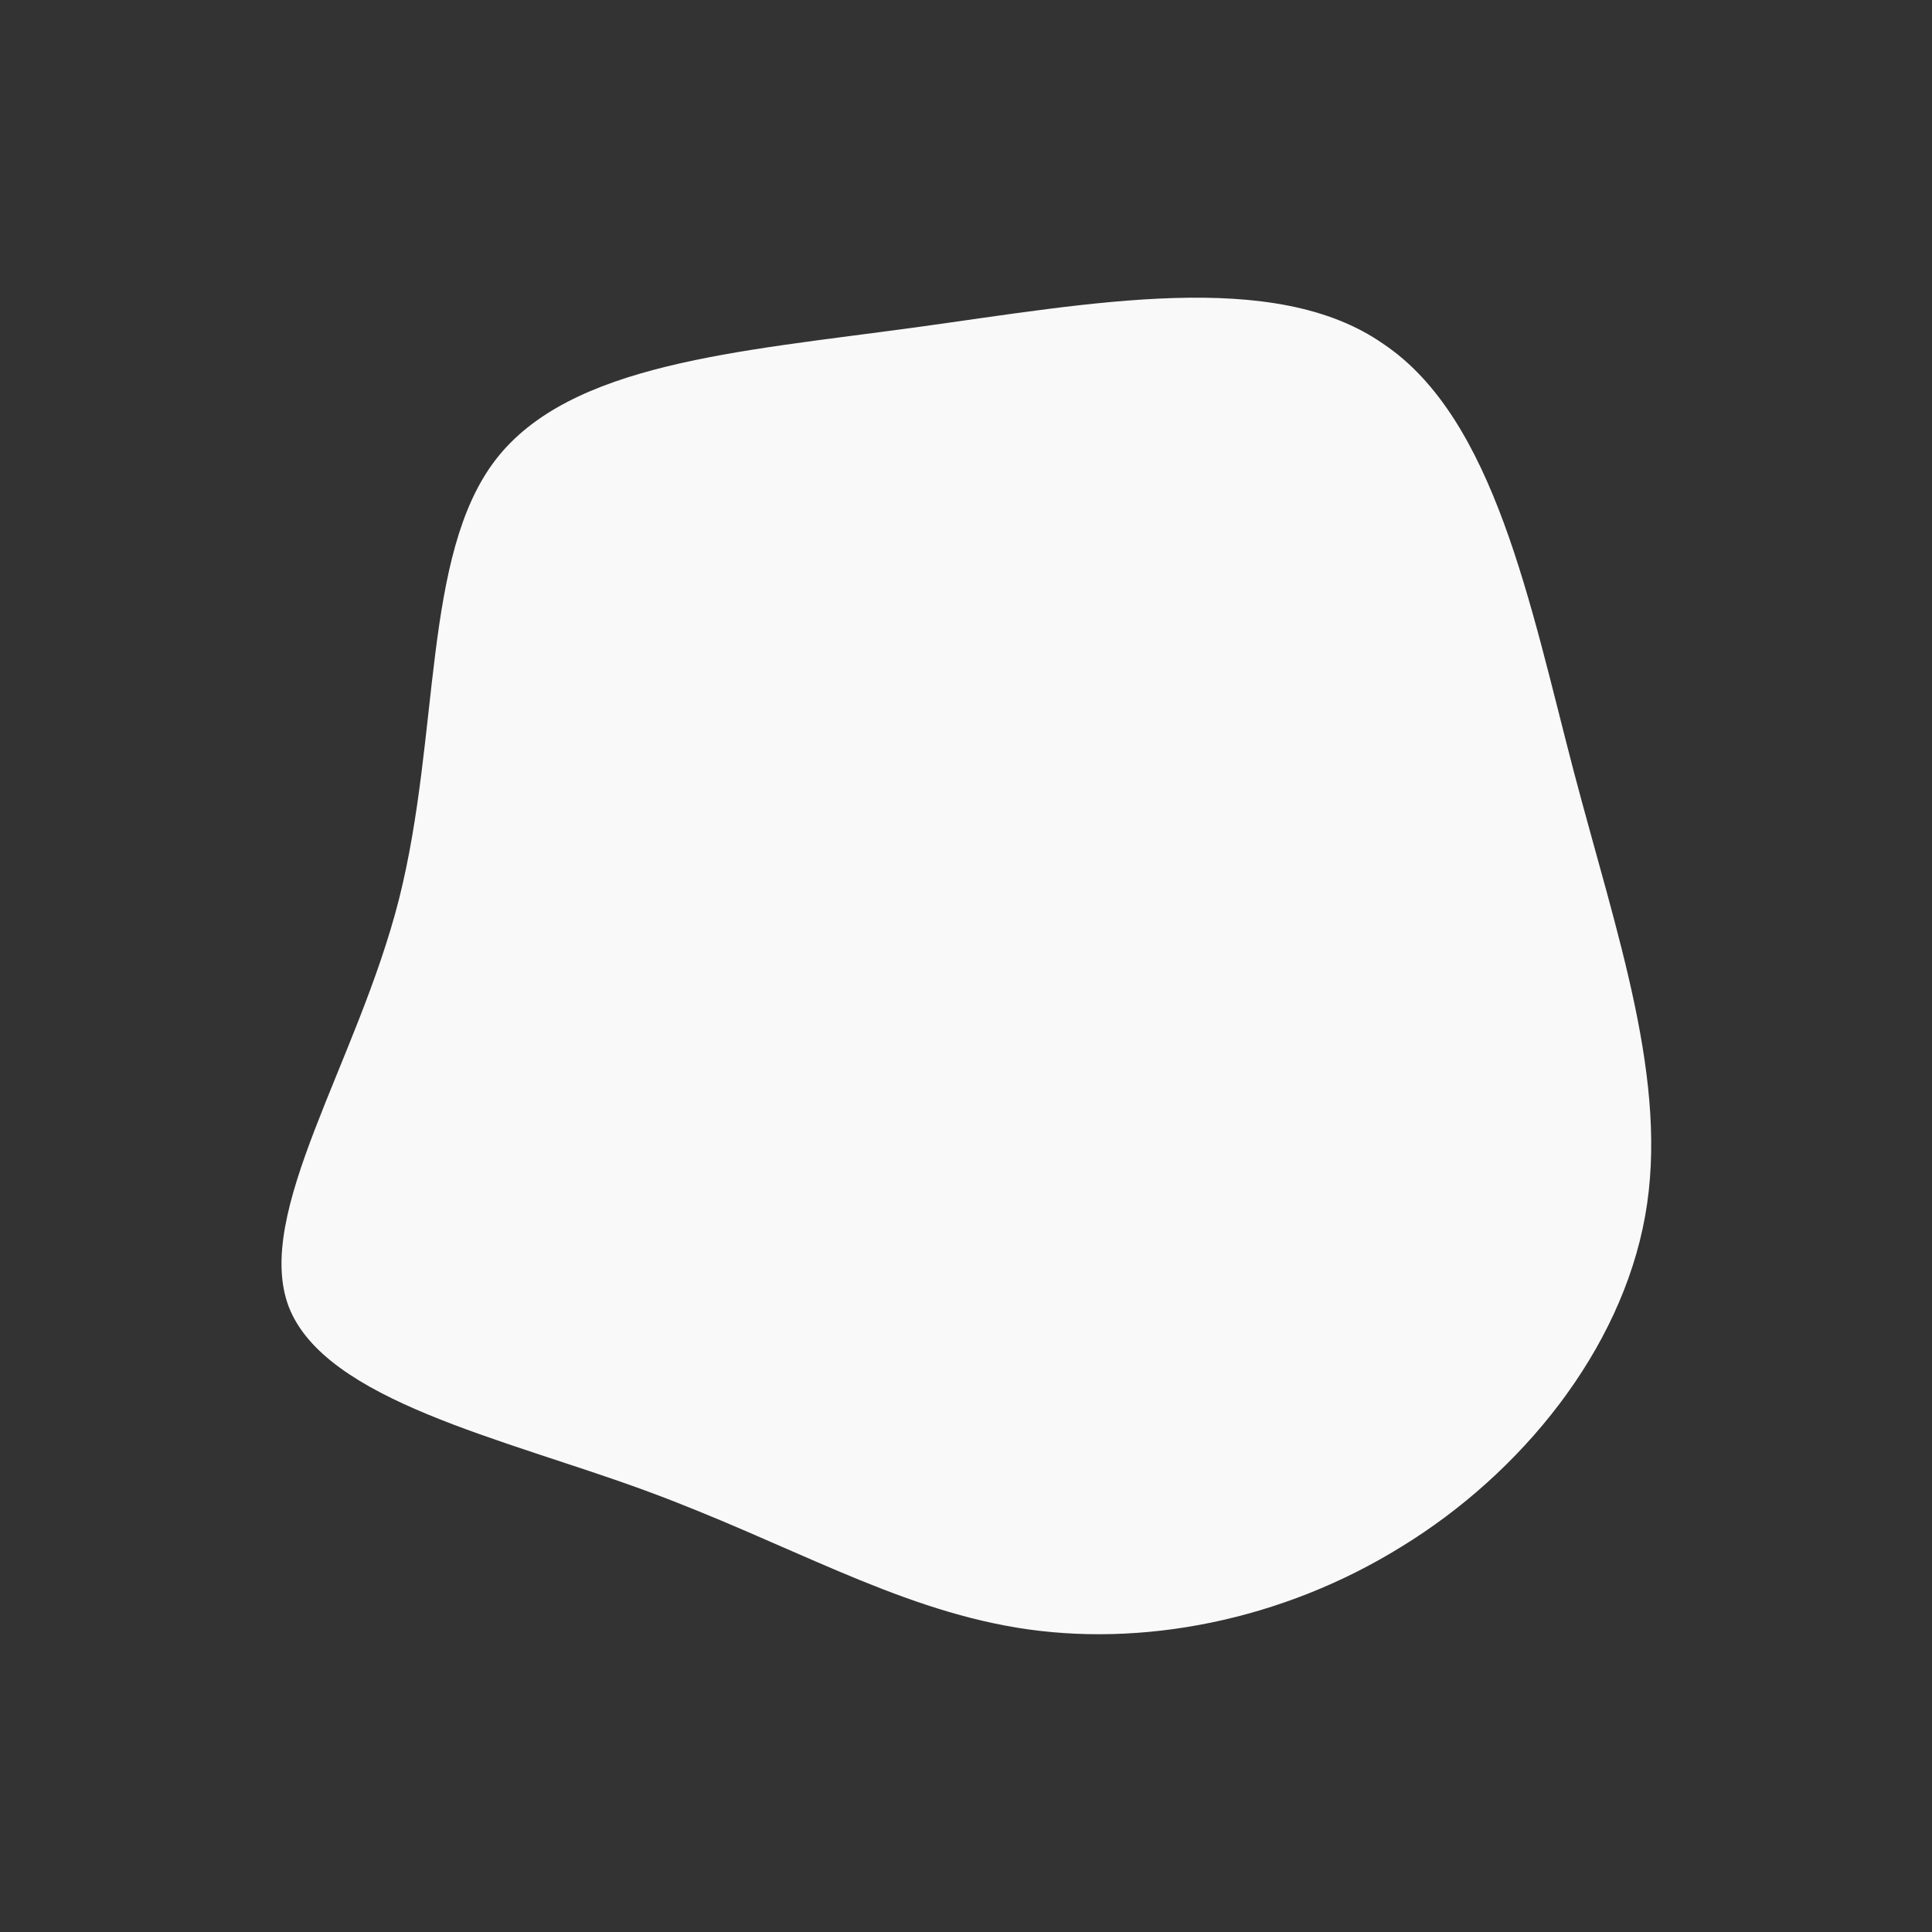 <?xml version="1.0" encoding="utf-8"?>
<!-- Generator: Adobe Illustrator 27.7.0, SVG Export Plug-In . SVG Version: 6.00 Build 0)  -->
<svg version="1.1" id="Layer_1" xmlns="http://www.w3.org/2000/svg" xmlns:xlink="http://www.w3.org/1999/xlink" x="0px" y="0px"
	 viewBox="0 0 200 200" style="enable-background:new 0 0 200 200;" xml:space="preserve">
<rect x="0" y="0" width="200" height="200" fill="#333333" stroke="none"/>
<style type="text/css">
	.st0{fill:#F9F9F9;}
</style>
<path class="st0" d="M162.9,79.8c4.5,17.1,9.9,32.2,7.4,46.1c-2.5,13.9-12.8,26.6-25.2,34.2c-12.4,7.7-27,10.5-39.8,8.4
	s-23.8-8.8-38.5-14.2s-33.1-9.3-36.9-19c-3.7-9.7,7.1-25.3,11.4-42.2c4.3-17.1,2.4-35.6,10-45.5c7.7-10,25.1-11.2,43.4-13.7
	c18.2-2.5,37.2-6.2,48.5,1.7C154.7,43.3,158.4,62.6,162.9,79.8z"/>
</svg>
